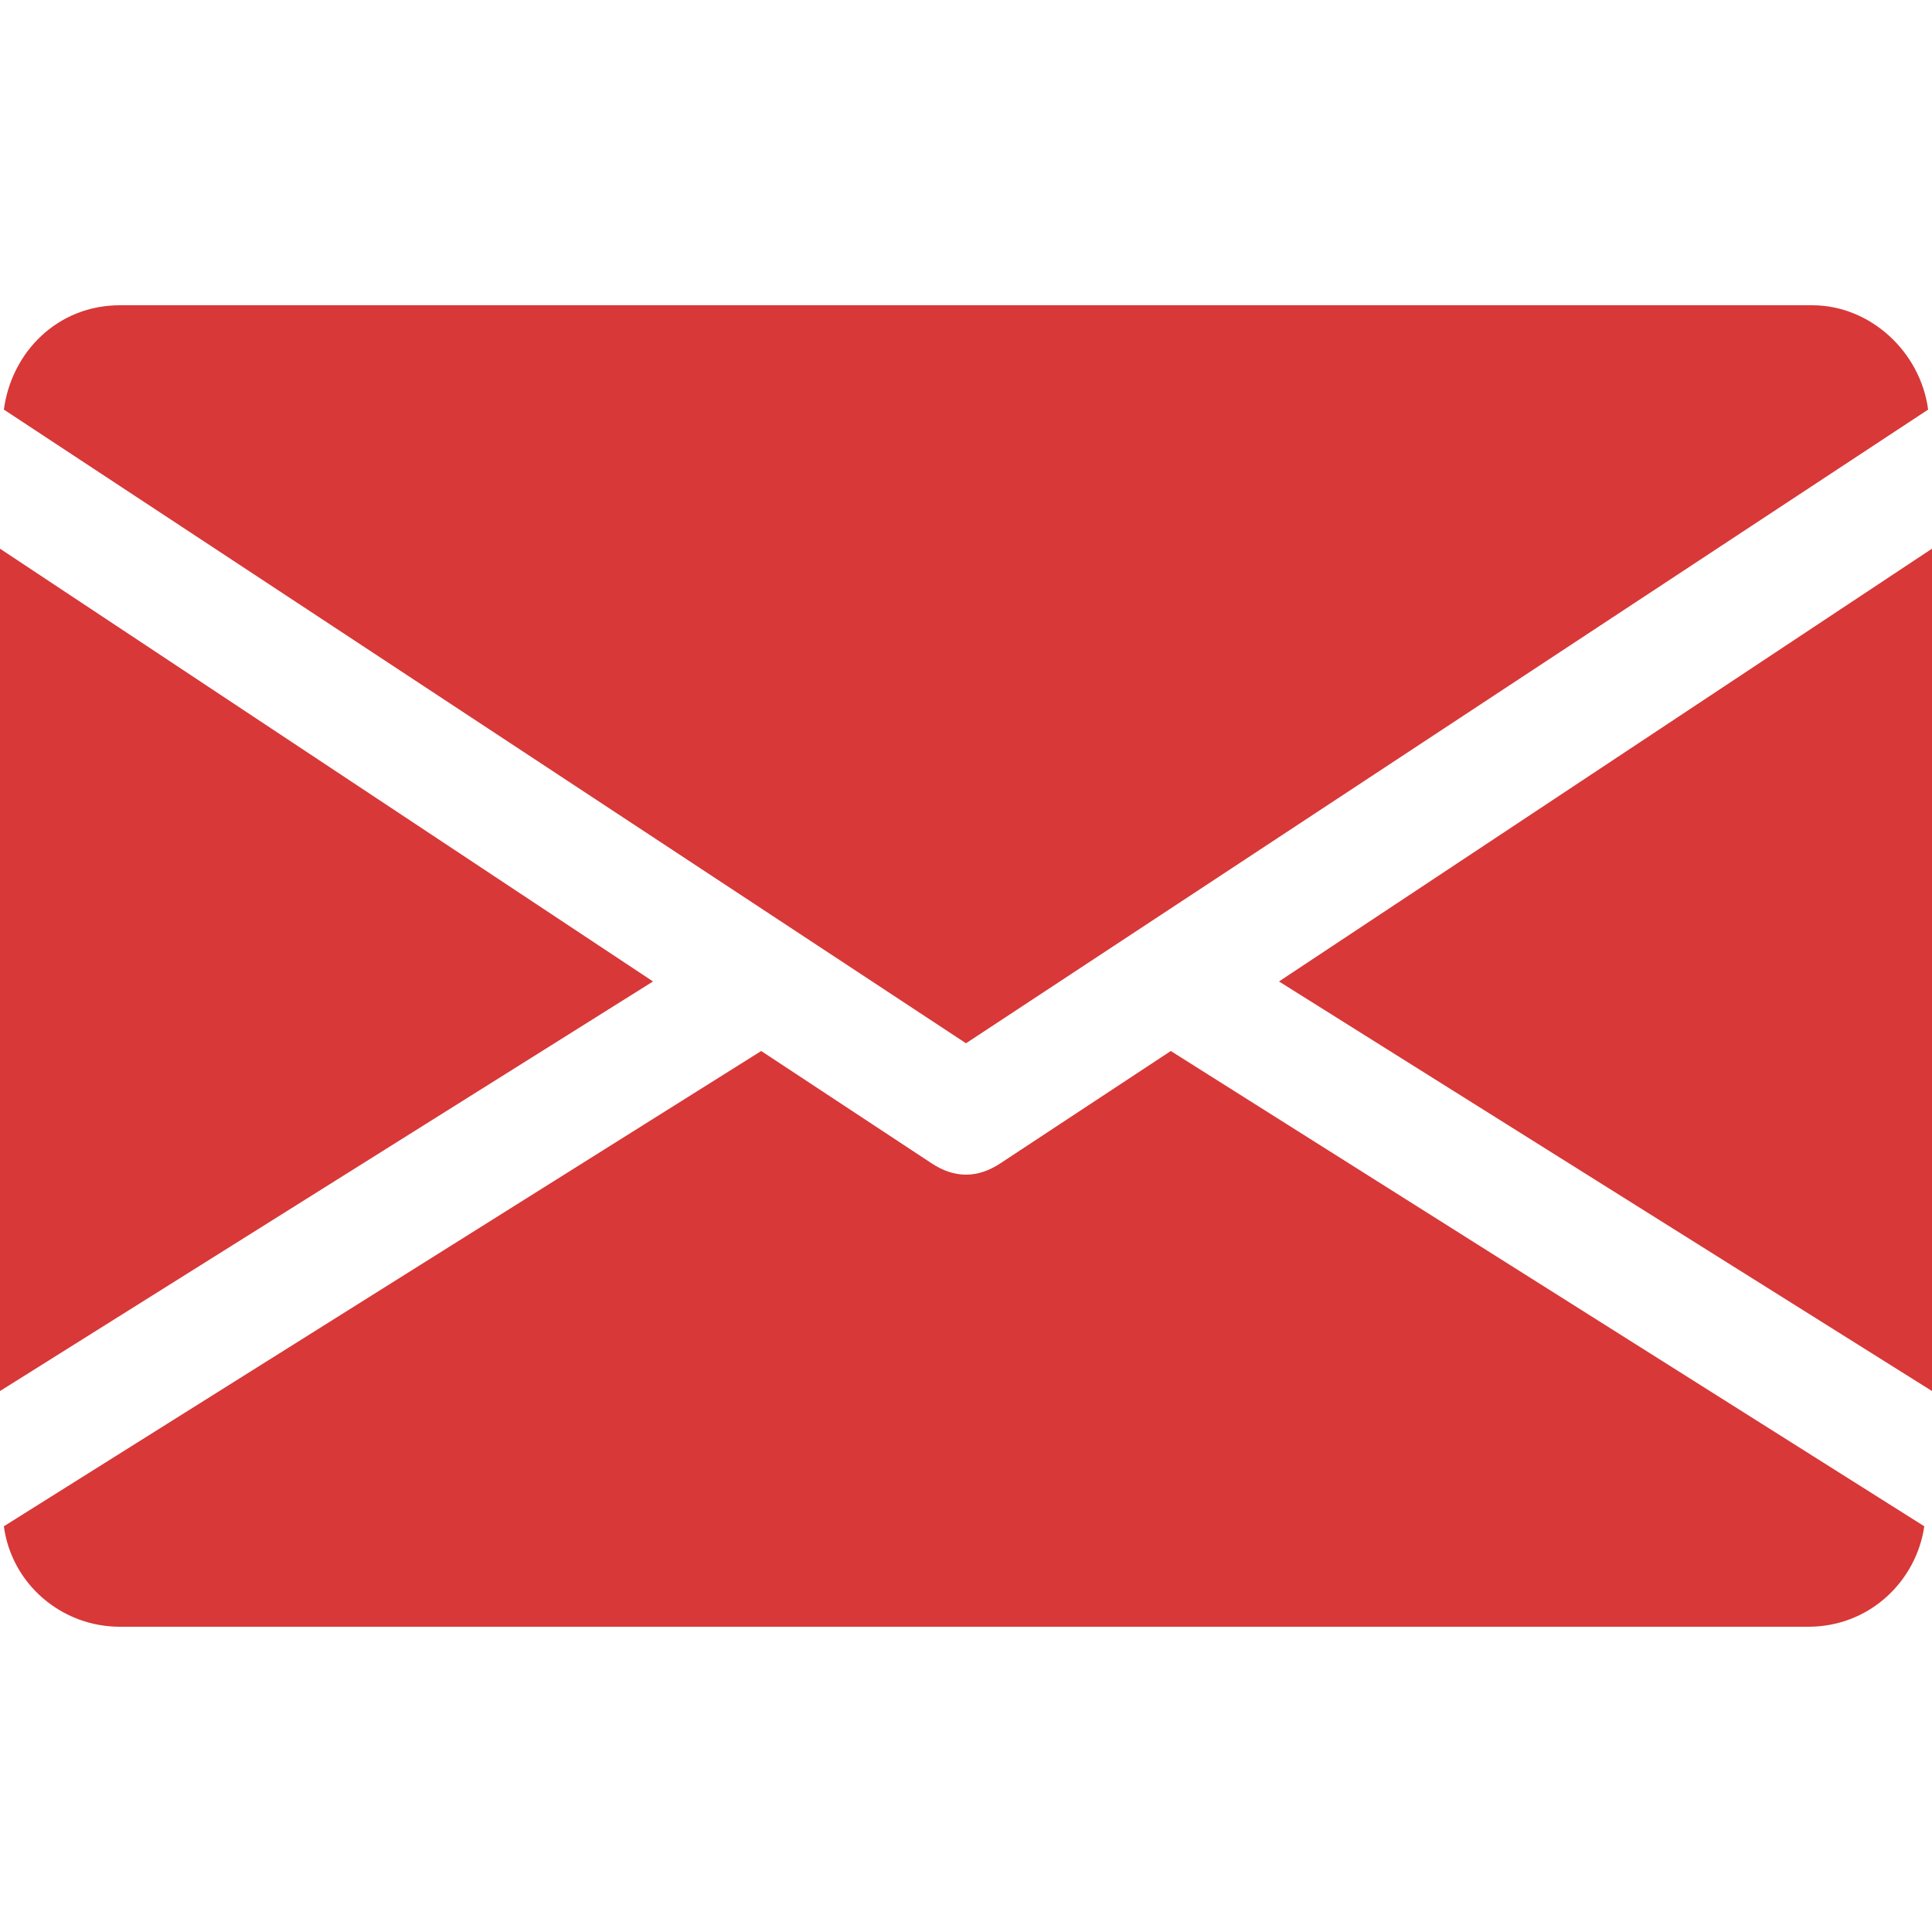 <?xml version="1.0" encoding="utf-8"?>
<!-- Generator: Adobe Illustrator 28.1.0, SVG Export Plug-In . SVG Version: 6.00 Build 0)  -->
<svg version="1.1" id="Layer_1" xmlns="http://www.w3.org/2000/svg" xmlns:xlink="http://www.w3.org/1999/xlink" x="0px" y="0px"
	 viewBox="0 0 50 50" style="enable-background:new 0 0 50 50;" xml:space="preserve">
<style type="text/css">
	.st0{fill:#D83838;}
</style>
<g>
	<g>
		<g>
			<g>
				<polygon class="st0" points="33.1,25.4 50,36 50,14.2 				"/>
			</g>
		</g>
		<g>
			<g>
				<polygon class="st0" points="0,14.2 0,36 16.9,25.4 				"/>
			</g>
		</g>
		<g>
			<g>
				<path class="st0" d="M46.9,7.9H3.1c-1.6,0-2.8,1.2-3,2.7L25,27l24.9-16.4C49.7,9.1,48.4,7.9,46.9,7.9z"/>
			</g>
		</g>
		<g>
			<g>
				<path class="st0" d="M30.3,27.2l-4.4,2.9c-0.3,0.2-0.6,0.3-0.9,0.3s-0.6-0.1-0.9-0.3l-4.4-2.9L0.1,39.5c0.2,1.5,1.5,2.6,3,2.6
					h43.7c1.6,0,2.8-1.2,3-2.6L30.3,27.2z"/>
			</g>
		</g>
	</g>
</g>
</svg>
